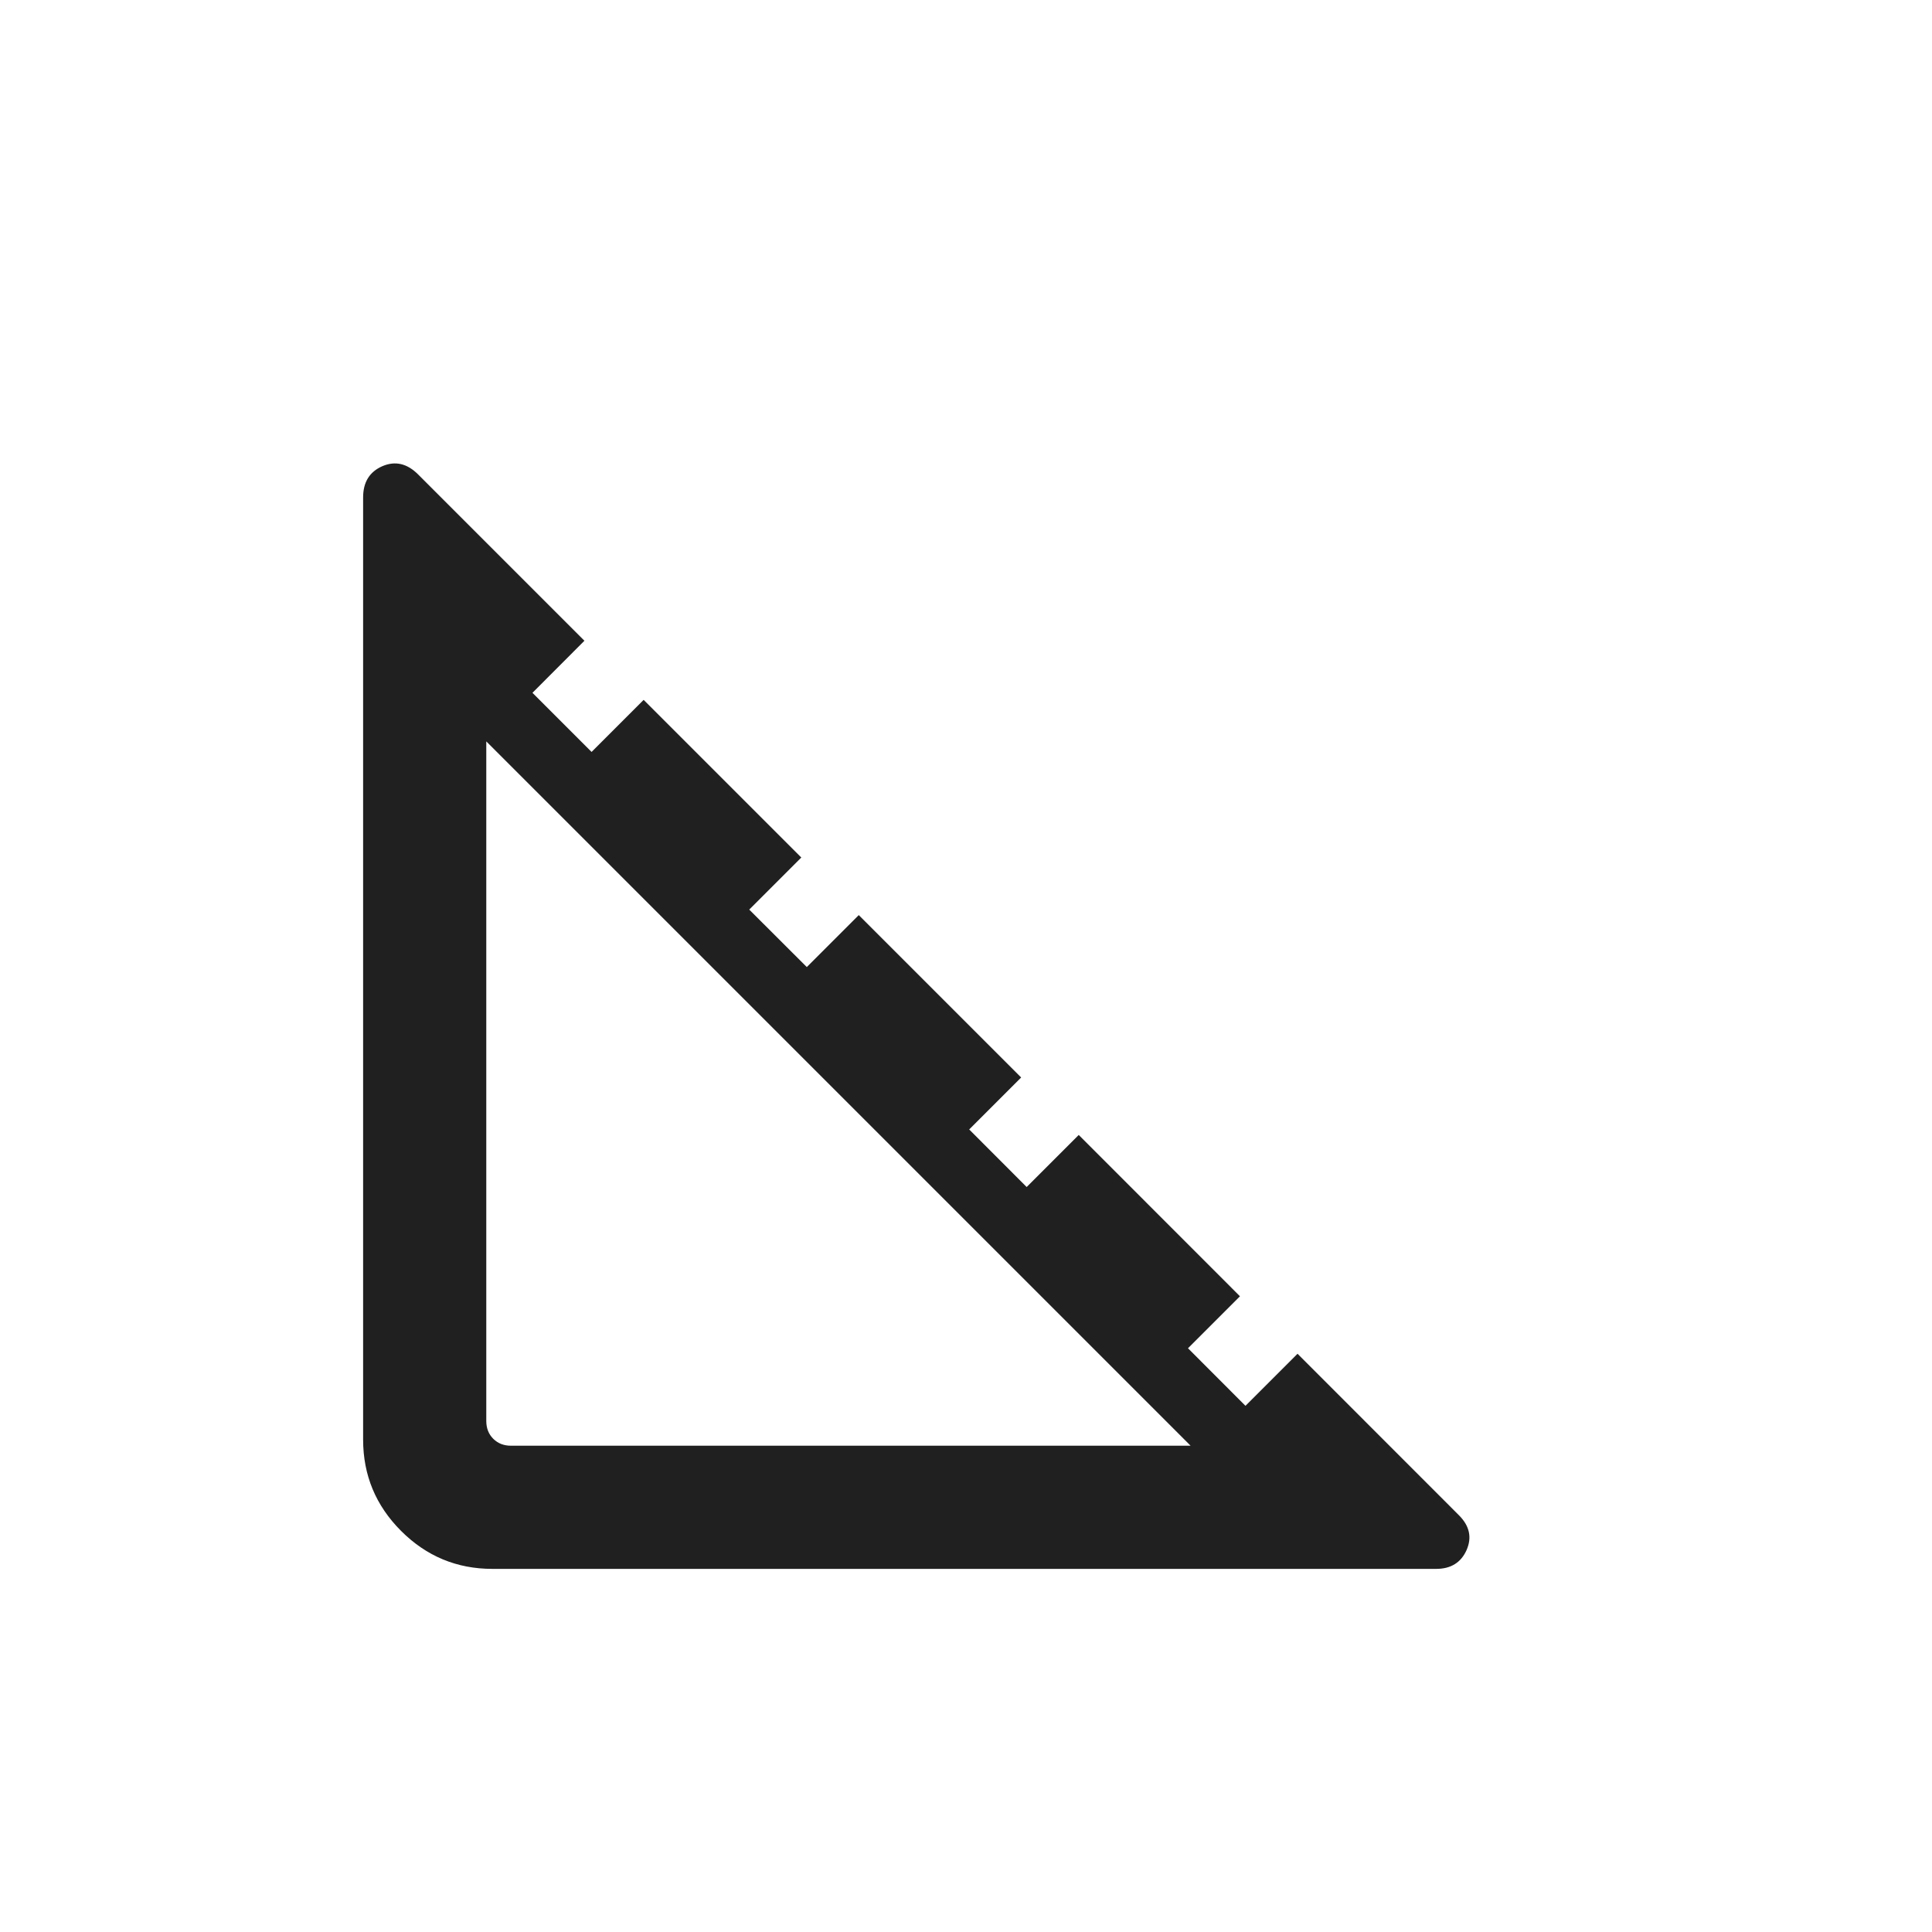 <svg width="20" height="20" viewBox="0 0 20 20" fill="none" xmlns="http://www.w3.org/2000/svg">
<g id="square_foot">
<mask id="mask0_832_34553" style="mask-type:alpha" maskUnits="userSpaceOnUse" x="0" y="0" width="20" height="20">
<rect id="Bounding box" width="20" height="20" fill="#D9D9D9"/>
</mask>
<g mask="url(#mask0_832_34553)">
<path id="square_foot_2" d="M5.097 16.241C4.729 16.241 4.414 16.11 4.152 15.848C3.89 15.586 3.759 15.271 3.759 14.903V5.149C3.759 4.992 3.825 4.884 3.958 4.826C4.091 4.769 4.215 4.797 4.33 4.913L6.05 6.633L5.512 7.172L6.124 7.784L6.663 7.245L8.295 8.877L7.756 9.416L8.352 10.011L8.89 9.473L10.571 11.154L10.033 11.692L10.628 12.288L11.167 11.749L12.836 13.419L12.298 13.957L12.893 14.553L13.432 14.014L15.103 15.686C15.213 15.796 15.239 15.916 15.182 16.046C15.124 16.176 15.019 16.241 14.867 16.241H5.097ZM5.29 14.966H12.325L5.034 7.675V14.71C5.034 14.785 5.058 14.846 5.106 14.894C5.154 14.942 5.215 14.966 5.29 14.966Z" fill="#202020"/>
</g>
</g>
</svg>
